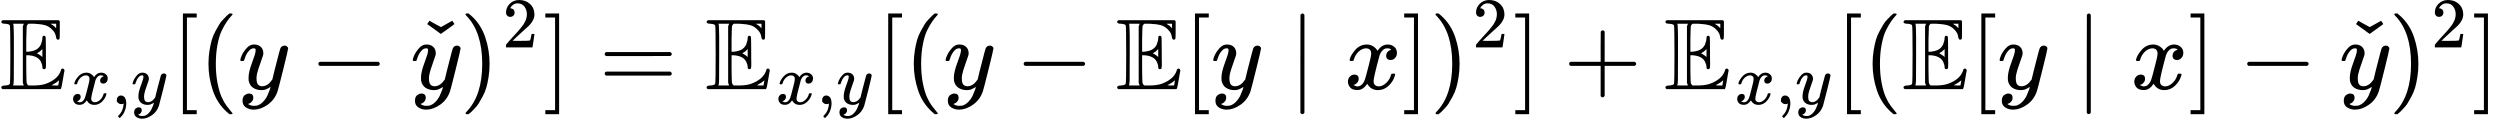 <?xml version="1.0" encoding="UTF-8"?><!DOCTYPE svg PUBLIC "-//W3C//DTD SVG 1.1//EN" "http://www.w3.org/Graphics/SVG/1.1/DTD/svg11.dtd"><svg style="vertical-align: -0.768ex;" xmlns="http://www.w3.org/2000/svg" width="56.164ex" height="2.667ex" role="img" focusable="false" viewBox="0 -839.4 24824.7 1178.9" xmlns:xlink="http://www.w3.org/1999/xlink"><defs><path id="MJX-27532-TEX-D-1D53C" d="M12 666Q12 675 24 683H582Q590 680 593 672V588Q593 514 591 502T575 490Q567 490 563 495T555 517Q552 556 517 590Q486 623 445 634T340 648H282Q266 636 264 620T260 492V370H277Q329 375 358 391T404 439Q420 480 420 506Q420 529 436 529Q445 529 451 521Q455 517 455 361Q455 333 455 298T456 253Q456 217 453 207T437 197Q420 196 420 217Q420 240 406 270Q377 328 284 335H260V201Q261 174 261 134Q262 73 264 61T278 38Q281 36 282 35H331Q400 35 449 50Q571 93 602 179Q605 203 622 203Q629 203 634 197T640 183Q638 181 624 95T604 3L600 -1H24Q12 5 12 16Q12 35 51 35Q92 38 97 52Q102 60 102 341T97 632Q91 645 51 648Q12 648 12 666ZM137 341Q137 131 136 89T130 37Q129 36 129 35H235Q233 41 231 48L226 61V623L231 635L235 648H129Q132 641 133 638T135 603T137 517T137 341ZM557 603V648H504Q504 646 515 639Q527 634 542 619L557 603ZM420 317V397L406 383Q394 370 380 363L366 355Q373 350 382 346Q400 333 409 328L420 317ZM582 61L586 88Q585 88 582 83Q557 61 526 46L511 37L542 35H577Q577 36 578 39T580 49T582 61Z"></path><path id="MJX-27532-TEX-I-1D465" d="M52 289Q59 331 106 386T222 442Q257 442 286 424T329 379Q371 442 430 442Q467 442 494 420T522 361Q522 332 508 314T481 292T458 288Q439 288 427 299T415 328Q415 374 465 391Q454 404 425 404Q412 404 406 402Q368 386 350 336Q290 115 290 78Q290 50 306 38T341 26Q378 26 414 59T463 140Q466 150 469 151T485 153H489Q504 153 504 145Q504 144 502 134Q486 77 440 33T333 -11Q263 -11 227 52Q186 -10 133 -10H127Q78 -10 57 16T35 71Q35 103 54 123T99 143Q142 143 142 101Q142 81 130 66T107 46T94 41L91 40Q91 39 97 36T113 29T132 26Q168 26 194 71Q203 87 217 139T245 247T261 313Q266 340 266 352Q266 380 251 392T217 404Q177 404 142 372T93 290Q91 281 88 280T72 278H58Q52 284 52 289Z"></path><path id="MJX-27532-TEX-N-2C" d="M78 35T78 60T94 103T137 121Q165 121 187 96T210 8Q210 -27 201 -60T180 -117T154 -158T130 -185T117 -194Q113 -194 104 -185T95 -172Q95 -168 106 -156T131 -126T157 -76T173 -3V9L172 8Q170 7 167 6T161 3T152 1T140 0Q113 0 96 17Z"></path><path id="MJX-27532-TEX-I-1D466" d="M21 287Q21 301 36 335T84 406T158 442Q199 442 224 419T250 355Q248 336 247 334Q247 331 231 288T198 191T182 105Q182 62 196 45T238 27Q261 27 281 38T312 61T339 94Q339 95 344 114T358 173T377 247Q415 397 419 404Q432 431 462 431Q475 431 483 424T494 412T496 403Q496 390 447 193T391 -23Q363 -106 294 -155T156 -205Q111 -205 77 -183T43 -117Q43 -95 50 -80T69 -58T89 -48T106 -45Q150 -45 150 -87Q150 -107 138 -122T115 -142T102 -147L99 -148Q101 -153 118 -160T152 -167H160Q177 -167 186 -165Q219 -156 247 -127T290 -65T313 -9T321 21L315 17Q309 13 296 6T270 -6Q250 -11 231 -11Q185 -11 150 11T104 82Q103 89 103 113Q103 170 138 262T173 379Q173 380 173 381Q173 390 173 393T169 400T158 404H154Q131 404 112 385T82 344T65 302T57 280Q55 278 41 278H27Q21 284 21 287Z"></path><path id="MJX-27532-TEX-N-5B" d="M118 -250V750H255V710H158V-210H255V-250H118Z"></path><path id="MJX-27532-TEX-N-28" d="M94 250Q94 319 104 381T127 488T164 576T202 643T244 695T277 729T302 750H315H319Q333 750 333 741Q333 738 316 720T275 667T226 581T184 443T167 250T184 58T225 -81T274 -167T316 -220T333 -241Q333 -250 318 -250H315H302L274 -226Q180 -141 137 -14T94 250Z"></path><path id="MJX-27532-TEX-N-2212" d="M84 237T84 250T98 270H679Q694 262 694 250T679 230H98Q84 237 84 250Z"></path><path id="MJX-27532-TEX-N-2C7" d="M114 611L127 630L136 644Q138 644 193 612Q248 581 250 581L306 612Q361 644 363 644L385 611L318 562L249 513L114 611Z"></path><path id="MJX-27532-TEX-N-29" d="M60 749L64 750Q69 750 74 750H86L114 726Q208 641 251 514T294 250Q294 182 284 119T261 12T224 -76T186 -143T145 -194T113 -227T90 -246Q87 -249 86 -250H74Q66 -250 63 -250T58 -247T55 -238Q56 -237 66 -225Q221 -64 221 250T66 725Q56 737 55 738Q55 746 60 749Z"></path><path id="MJX-27532-TEX-N-32" d="M109 429Q82 429 66 447T50 491Q50 562 103 614T235 666Q326 666 387 610T449 465Q449 422 429 383T381 315T301 241Q265 210 201 149L142 93L218 92Q375 92 385 97Q392 99 409 186V189H449V186Q448 183 436 95T421 3V0H50V19V31Q50 38 56 46T86 81Q115 113 136 137Q145 147 170 174T204 211T233 244T261 278T284 308T305 340T320 369T333 401T340 431T343 464Q343 527 309 573T212 619Q179 619 154 602T119 569T109 550Q109 549 114 549Q132 549 151 535T170 489Q170 464 154 447T109 429Z"></path><path id="MJX-27532-TEX-N-5D" d="M22 710V750H159V-250H22V-210H119V710H22Z"></path><path id="MJX-27532-TEX-N-3D" d="M56 347Q56 360 70 367H707Q722 359 722 347Q722 336 708 328L390 327H72Q56 332 56 347ZM56 153Q56 168 72 173H708Q722 163 722 153Q722 140 707 133H70Q56 140 56 153Z"></path><path id="MJX-27532-TEX-N-2223" d="M139 -249H137Q125 -249 119 -235V251L120 737Q130 750 139 750Q152 750 159 735V-235Q151 -249 141 -249H139Z"></path><path id="MJX-27532-TEX-N-2B" d="M56 237T56 250T70 270H369V420L370 570Q380 583 389 583Q402 583 409 568V270H707Q722 262 722 250T707 230H409V-68Q401 -82 391 -82H389H387Q375 -82 369 -68V230H70Q56 237 56 250Z"></path></defs><g stroke="currentColor" fill="currentColor" stroke-width="0" transform="scale(1,-1)"><g data-mml-node="math"><g data-mml-node="mtable"><g data-mml-node="mtr" transform="translate(0,-44.5)"><g data-mml-node="mtd"><g data-mml-node="msub"><g data-mml-node="TeXAtom" data-mjx-texclass="ORD"><g data-mml-node="mi"><use data-c="1D53C" xlink:href="#MJX-27532-TEX-D-1D53C"></use></g></g><g data-mml-node="TeXAtom" transform="translate(700,-150) scale(0.707)" data-mjx-texclass="ORD"><g data-mml-node="mi"><use data-c="1D465" xlink:href="#MJX-27532-TEX-I-1D465"></use></g><g data-mml-node="mo" transform="translate(572,0)"><use data-c="2C" xlink:href="#MJX-27532-TEX-N-2C"></use></g><g data-mml-node="mi" transform="translate(850,0)"><use data-c="1D466" xlink:href="#MJX-27532-TEX-I-1D466"></use></g></g></g><g data-mml-node="mo" transform="translate(1697.5,0)"><use data-c="5B" xlink:href="#MJX-27532-TEX-N-5B"></use></g><g data-mml-node="mo" transform="translate(1975.5,0)"><use data-c="28" xlink:href="#MJX-27532-TEX-N-28"></use></g><g data-mml-node="mi" transform="translate(2364.5,0)"><use data-c="1D466" xlink:href="#MJX-27532-TEX-I-1D466"></use></g><g data-mml-node="mo" transform="translate(3076.7,0)"><use data-c="2212" xlink:href="#MJX-27532-TEX-N-2212"></use></g><g data-mml-node="TeXAtom" data-mjx-texclass="ORD" transform="translate(4077,0)"><g data-mml-node="mover"><g data-mml-node="mi"><use data-c="1D466" xlink:href="#MJX-27532-TEX-I-1D466"></use></g><g data-mml-node="mo" transform="translate(300.6,34) translate(-250 0)"><use data-c="2C7" xlink:href="#MJX-27532-TEX-N-2C7"></use></g></g></g><g data-mml-node="msup" transform="translate(4567,0)"><g data-mml-node="mo"><use data-c="29" xlink:href="#MJX-27532-TEX-N-29"></use></g><g data-mml-node="mn" transform="translate(422,413) scale(0.707)"><use data-c="32" xlink:href="#MJX-27532-TEX-N-32"></use></g></g><g data-mml-node="mo" transform="translate(5392.5,0)"><use data-c="5D" xlink:href="#MJX-27532-TEX-N-5D"></use></g><g data-mml-node="mo" transform="translate(5948.3,0)"><use data-c="3D" xlink:href="#MJX-27532-TEX-N-3D"></use></g><g data-mml-node="msub" transform="translate(7004.1,0)"><g data-mml-node="TeXAtom" data-mjx-texclass="ORD"><g data-mml-node="mi"><use data-c="1D53C" xlink:href="#MJX-27532-TEX-D-1D53C"></use></g></g><g data-mml-node="TeXAtom" transform="translate(700,-150) scale(0.707)" data-mjx-texclass="ORD"><g data-mml-node="mi"><use data-c="1D465" xlink:href="#MJX-27532-TEX-I-1D465"></use></g><g data-mml-node="mo" transform="translate(572,0)"><use data-c="2C" xlink:href="#MJX-27532-TEX-N-2C"></use></g><g data-mml-node="mi" transform="translate(850,0)"><use data-c="1D466" xlink:href="#MJX-27532-TEX-I-1D466"></use></g></g></g><g data-mml-node="mo" transform="translate(8701.6,0)"><use data-c="5B" xlink:href="#MJX-27532-TEX-N-5B"></use></g><g data-mml-node="mo" transform="translate(8979.6,0)"><use data-c="28" xlink:href="#MJX-27532-TEX-N-28"></use></g><g data-mml-node="mi" transform="translate(9368.6,0)"><use data-c="1D466" xlink:href="#MJX-27532-TEX-I-1D466"></use></g><g data-mml-node="mo" transform="translate(10080.8,0)"><use data-c="2212" xlink:href="#MJX-27532-TEX-N-2212"></use></g><g data-mml-node="TeXAtom" data-mjx-texclass="ORD" transform="translate(11081,0)"><g data-mml-node="mi"><use data-c="1D53C" xlink:href="#MJX-27532-TEX-D-1D53C"></use></g></g><g data-mml-node="mo" transform="translate(11748,0)"><use data-c="5B" xlink:href="#MJX-27532-TEX-N-5B"></use></g><g data-mml-node="mi" transform="translate(12026,0)"><use data-c="1D466" xlink:href="#MJX-27532-TEX-I-1D466"></use></g><g data-mml-node="mo" transform="translate(12793.8,0)"><use data-c="2223" xlink:href="#MJX-27532-TEX-N-2223"></use></g><g data-mml-node="mi" transform="translate(13349.6,0)"><use data-c="1D465" xlink:href="#MJX-27532-TEX-I-1D465"></use></g><g data-mml-node="mo" transform="translate(13921.6,0)"><use data-c="5D" xlink:href="#MJX-27532-TEX-N-5D"></use></g><g data-mml-node="msup" transform="translate(14199.6,0)"><g data-mml-node="mo"><use data-c="29" xlink:href="#MJX-27532-TEX-N-29"></use></g><g data-mml-node="mn" transform="translate(422,413) scale(0.707)"><use data-c="32" xlink:href="#MJX-27532-TEX-N-32"></use></g></g><g data-mml-node="mo" transform="translate(15025.2,0)"><use data-c="5D" xlink:href="#MJX-27532-TEX-N-5D"></use></g><g data-mml-node="mo" transform="translate(15525.4,0)"><use data-c="2B" xlink:href="#MJX-27532-TEX-N-2B"></use></g><g data-mml-node="msub" transform="translate(16525.6,0)"><g data-mml-node="TeXAtom" data-mjx-texclass="ORD"><g data-mml-node="mi"><use data-c="1D53C" xlink:href="#MJX-27532-TEX-D-1D53C"></use></g></g><g data-mml-node="TeXAtom" transform="translate(700,-150) scale(0.707)" data-mjx-texclass="ORD"><g data-mml-node="mi"><use data-c="1D465" xlink:href="#MJX-27532-TEX-I-1D465"></use></g><g data-mml-node="mo" transform="translate(572,0)"><use data-c="2C" xlink:href="#MJX-27532-TEX-N-2C"></use></g><g data-mml-node="mi" transform="translate(850,0)"><use data-c="1D466" xlink:href="#MJX-27532-TEX-I-1D466"></use></g></g></g><g data-mml-node="mo" transform="translate(18223.1,0)"><use data-c="5B" xlink:href="#MJX-27532-TEX-N-5B"></use></g><g data-mml-node="mo" transform="translate(18501.1,0)"><use data-c="28" xlink:href="#MJX-27532-TEX-N-28"></use></g><g data-mml-node="TeXAtom" data-mjx-texclass="ORD" transform="translate(18890.1,0)"><g data-mml-node="mi"><use data-c="1D53C" xlink:href="#MJX-27532-TEX-D-1D53C"></use></g></g><g data-mml-node="mo" transform="translate(19557.1,0)"><use data-c="5B" xlink:href="#MJX-27532-TEX-N-5B"></use></g><g data-mml-node="mi" transform="translate(19835.1,0)"><use data-c="1D466" xlink:href="#MJX-27532-TEX-I-1D466"></use></g><g data-mml-node="mo" transform="translate(20602.9,0)"><use data-c="2223" xlink:href="#MJX-27532-TEX-N-2223"></use></g><g data-mml-node="mi" transform="translate(21158.7,0)"><use data-c="1D465" xlink:href="#MJX-27532-TEX-I-1D465"></use></g><g data-mml-node="mo" transform="translate(21730.7,0)"><use data-c="5D" xlink:href="#MJX-27532-TEX-N-5D"></use></g><g data-mml-node="mo" transform="translate(22230.9,0)"><use data-c="2212" xlink:href="#MJX-27532-TEX-N-2212"></use></g><g data-mml-node="TeXAtom" data-mjx-texclass="ORD" transform="translate(23231.1,0)"><g data-mml-node="mover"><g data-mml-node="mi"><use data-c="1D466" xlink:href="#MJX-27532-TEX-I-1D466"></use></g><g data-mml-node="mo" transform="translate(300.6,34) translate(-250 0)"><use data-c="2C7" xlink:href="#MJX-27532-TEX-N-2C7"></use></g></g></g><g data-mml-node="msup" transform="translate(23721.1,0)"><g data-mml-node="mo"><use data-c="29" xlink:href="#MJX-27532-TEX-N-29"></use></g><g data-mml-node="mn" transform="translate(422,413) scale(0.707)"><use data-c="32" xlink:href="#MJX-27532-TEX-N-32"></use></g></g><g data-mml-node="mo" transform="translate(24546.7,0)"><use data-c="5D" xlink:href="#MJX-27532-TEX-N-5D"></use></g></g></g></g></g></g></svg>